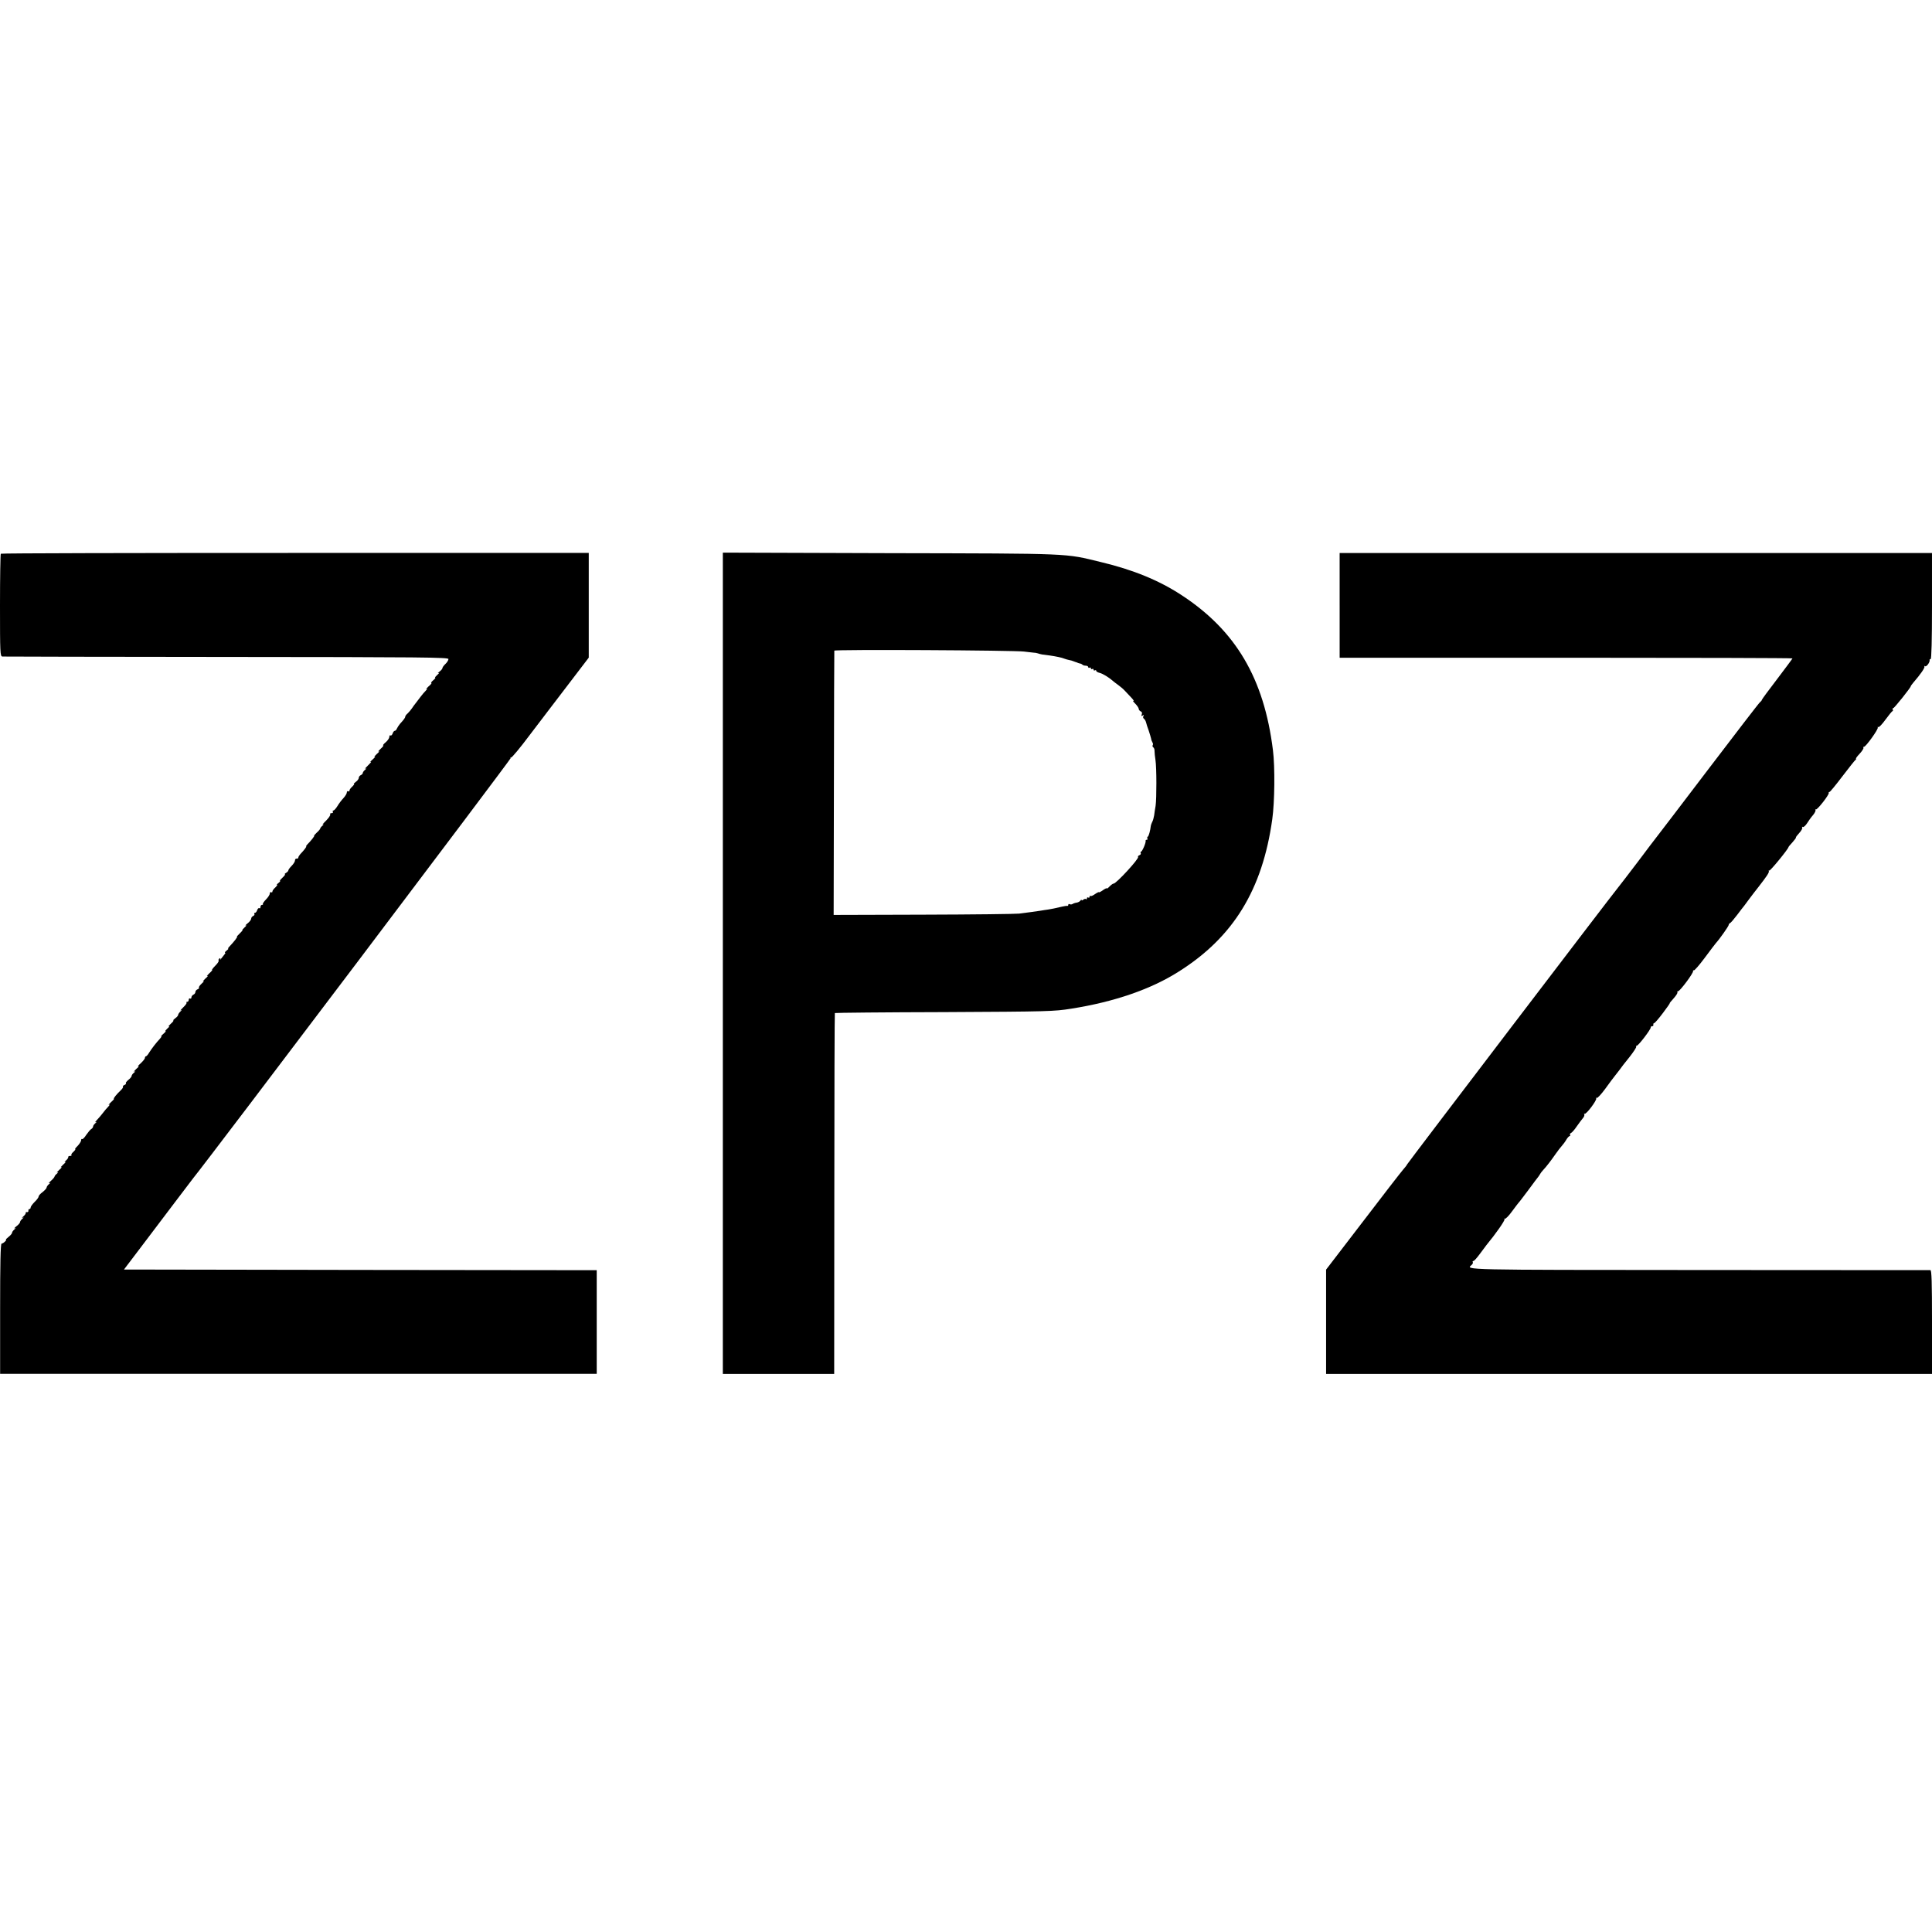 <?xml version="1.0" standalone="no"?>
<!DOCTYPE svg PUBLIC "-//W3C//DTD SVG 20010904//EN"
 "http://www.w3.org/TR/2001/REC-SVG-20010904/DTD/svg10.dtd">
<svg version="1.0" xmlns="http://www.w3.org/2000/svg"
 width="1454pt" height="1454pt" viewBox="0 0 1454 1454"
 preserveAspectRatio="xMidYMid meet">
<g transform="translate(0,1454) scale(0.1,-0.1)"
fill="#000000" stroke="none">
<path d="M6 10372 c-3 -3 -6 -178 -6 -389 0 -358 1 -383 18 -384 9 -1 768 -2
1687 -3 1477 -1 1670 -3 1670 -16 0 -8 -10 -25 -22 -36 -13 -12 -23 -26 -23
-31 0 -6 -10 -18 -22 -27 -13 -9 -16 -14 -8 -11 8 4 4 -3 -9 -14 -13 -12 -20
-21 -16 -21 5 0 -2 -9 -15 -20 -13 -11 -19 -20 -14 -20 5 -1 -4 -12 -21 -26
-16 -15 -23 -23 -15 -19 8 5 6 -1 -5 -12 -11 -11 -29 -32 -40 -47 -11 -15 -27
-36 -35 -46 -8 -10 -22 -28 -30 -41 -8 -12 -23 -29 -32 -38 -10 -8 -18 -19
-18 -24 0 -8 -10 -22 -41 -56 -8 -10 -18 -25 -22 -34 -3 -9 -11 -17 -16 -17
-5 0 -13 -9 -16 -20 -4 -11 -11 -18 -16 -15 -5 4 -9 -1 -9 -11 0 -9 -12 -27
-27 -40 -16 -13 -24 -24 -19 -24 5 0 -4 -12 -20 -26 -16 -15 -22 -23 -14 -19
8 3 2 -6 -15 -20 -16 -15 -23 -24 -15 -20 8 4 2 -5 -15 -20 -16 -14 -23 -23
-15 -20 8 4 -1 -7 -20 -25 -19 -18 -28 -29 -20 -25 9 4 9 1 -2 -8 -10 -8 -18
-19 -18 -25 0 -5 -7 -12 -15 -16 -8 -3 -15 -12 -15 -20 0 -8 -10 -22 -22 -30
-12 -9 -19 -16 -14 -16 5 0 -1 -8 -12 -19 -12 -10 -22 -24 -22 -30 0 -7 -4 -9
-10 -6 -5 3 -10 -1 -10 -9 0 -8 -11 -27 -25 -42 -14 -15 -35 -42 -46 -61 -11
-18 -25 -33 -30 -33 -6 0 -7 -4 -4 -10 3 -5 -1 -10 -10 -10 -9 0 -14 -4 -10
-9 3 -6 -11 -27 -32 -48 -21 -20 -31 -34 -23 -29 8 4 7 1 -2 -7 -10 -8 -18
-18 -18 -22 0 -4 -11 -18 -26 -31 -14 -13 -23 -24 -20 -24 6 0 -23 -37 -52
-66 -7 -8 -11 -14 -8 -14 6 0 -16 -29 -44 -58 -8 -9 -15 -20 -15 -26 -1 -6 -6
-10 -13 -8 -7 1 -12 -5 -12 -13 0 -9 -11 -27 -25 -41 -14 -14 -25 -29 -25 -34
0 -5 -8 -14 -17 -19 -10 -6 -14 -11 -9 -11 5 0 -3 -11 -18 -25 -15 -14 -23
-25 -19 -25 4 0 -1 -7 -11 -15 -11 -8 -16 -15 -11 -15 4 0 -2 -8 -13 -19 -12
-10 -22 -24 -22 -30 0 -7 -4 -9 -10 -6 -5 3 -10 -1 -10 -10 0 -9 -13 -29 -29
-45 -16 -16 -26 -32 -23 -35 3 -3 0 -5 -6 -5 -7 0 -12 -7 -12 -16 0 -8 -4 -13
-9 -9 -5 3 -12 -4 -16 -15 -3 -11 -11 -20 -16 -20 -6 0 -8 -4 -5 -9 3 -5 -1
-11 -9 -15 -8 -3 -15 -12 -15 -20 0 -8 -12 -24 -28 -36 -15 -12 -20 -19 -12
-15 8 4 4 -3 -9 -14 -13 -12 -20 -21 -17 -21 4 0 -5 -11 -20 -25 -15 -14 -24
-25 -21 -25 7 0 -21 -36 -55 -72 -10 -10 -15 -18 -11 -18 4 0 -2 -7 -13 -15
-10 -8 -15 -15 -11 -15 4 0 3 -6 -3 -12 -6 -7 -18 -22 -26 -33 -9 -11 -12 -14
-8 -6 5 9 3 12 -5 7 -6 -4 -9 -11 -6 -16 3 -5 -9 -22 -26 -39 -17 -17 -27 -31
-23 -31 4 0 -6 -12 -22 -26 -16 -15 -22 -23 -14 -19 8 3 2 -6 -15 -20 -16 -15
-23 -24 -15 -20 8 4 3 -4 -12 -17 -15 -14 -25 -28 -21 -31 3 -4 -2 -9 -11 -13
-9 -3 -16 -13 -16 -20 0 -8 -7 -17 -15 -20 -8 -4 -15 -13 -15 -21 0 -8 -4 -11
-10 -8 -5 3 -10 -1 -10 -9 0 -9 -5 -16 -12 -16 -6 0 -8 -3 -5 -6 4 -4 -8 -20
-26 -37 -17 -16 -25 -26 -17 -21 10 6 9 3 -2 -8 -10 -9 -18 -21 -18 -27 0 -5
-10 -17 -22 -25 -12 -9 -18 -16 -14 -16 5 0 -4 -12 -20 -26 -16 -15 -22 -23
-14 -19 8 3 4 -3 -9 -14 -13 -12 -20 -21 -16 -21 5 0 -2 -9 -15 -20 -13 -11
-20 -20 -17 -20 4 0 -1 -8 -10 -18 -27 -28 -62 -74 -81 -104 -9 -16 -20 -28
-24 -28 -4 0 -8 -5 -8 -12 0 -7 -15 -25 -32 -41 -18 -16 -26 -26 -18 -22 8 3
2 -6 -15 -20 -16 -15 -23 -24 -15 -20 10 4 9 1 -2 -8 -10 -8 -18 -19 -18 -25
0 -6 -11 -19 -25 -30 -13 -11 -22 -22 -18 -25 3 -4 -2 -9 -11 -13 -9 -3 -14
-9 -11 -14 2 -4 -6 -16 -18 -27 -29 -27 -58 -63 -50 -63 3 0 -7 -12 -23 -26
-16 -15 -22 -23 -14 -19 8 5 6 -1 -5 -13 -11 -11 -29 -32 -40 -47 -11 -15 -31
-38 -45 -53 -14 -14 -18 -22 -10 -18 9 5 8 2 -2 -7 -10 -8 -18 -19 -18 -25 0
-6 -6 -15 -13 -19 -8 -4 -25 -25 -39 -45 -13 -21 -28 -35 -31 -31 -4 3 -7 -1
-7 -9 0 -8 -12 -27 -26 -42 -15 -14 -23 -26 -19 -26 5 0 -2 -8 -13 -19 -12
-10 -19 -21 -15 -25 3 -3 -1 -6 -10 -6 -9 0 -16 -4 -14 -9 1 -5 -7 -17 -18
-26 -11 -9 -13 -14 -5 -10 8 4 2 -6 -15 -20 -16 -15 -23 -24 -15 -20 8 3 2 -6
-15 -20 -16 -15 -23 -24 -15 -20 10 4 9 1 -2 -8 -10 -8 -18 -18 -18 -22 0 -4
-12 -19 -28 -33 -15 -13 -20 -21 -12 -17 9 4 9 1 -3 -8 -9 -8 -17 -19 -17 -25
0 -6 -14 -21 -30 -34 -17 -12 -30 -27 -30 -33 0 -7 -13 -25 -30 -41 -16 -16
-30 -35 -30 -41 0 -7 -4 -13 -10 -13 -5 0 -9 -6 -7 -12 1 -7 -4 -12 -10 -11
-7 2 -12 -1 -10 -6 1 -5 -7 -17 -18 -26 -11 -9 -13 -14 -5 -10 10 4 9 2 -3 -8
-9 -8 -17 -19 -17 -25 0 -6 -12 -20 -28 -32 -15 -12 -20 -19 -12 -15 10 4 9 2
-2 -8 -10 -8 -18 -19 -18 -25 0 -6 -12 -20 -26 -31 -15 -12 -24 -21 -20 -21 4
0 1 -7 -8 -15 -8 -8 -19 -15 -25 -15 -8 0 -11 -148 -11 -490 l0 -490 2245 0
2245 0 0 390 0 390 -1779 2 -1779 3 129 170 c71 94 184 243 252 333 67 89 130
171 139 183 122 150 2392 3154 2390 3162 -2 7 0 9 3 5 4 -4 68 72 141 170 74
97 139 183 144 189 6 7 76 99 155 203 l145 190 0 394 0 394 -2209 0 c-1215 0
-2212 -2 -2215 -6z"/>
<path d="M5440 7290 l0 -3090 419 0 419 0 1 1356 c0 746 2 1358 4 1360 2 2
372 6 823 7 785 4 825 5 957 26 323 51 599 146 808 279 411 259 630 616 704
1147 18 128 21 393 5 519 -67 541 -280 902 -692 1170 -168 109 -360 188 -603
246 -276 67 -204 64 -1587 67 l-1258 4 0 -3091z m2270 2346 c30 -4 62 -7 70
-8 8 0 22 -2 30 -5 8 -3 24 -7 35 -9 11 -1 36 -5 55 -7 48 -7 92 -16 110 -24
8 -3 24 -8 35 -10 11 -2 27 -6 35 -10 8 -3 18 -7 23 -8 4 -2 9 -4 12 -5 3 -1
9 -3 14 -4 5 0 13 -4 17 -8 4 -5 16 -8 26 -8 10 0 18 -5 18 -11 0 -5 5 -7 10
-4 6 3 10 1 10 -5 0 -6 5 -8 10 -5 6 3 10 1 10 -5 0 -6 5 -8 10 -5 6 3 10 2
10 -3 0 -6 12 -13 26 -16 24 -6 71 -35 100 -61 6 -5 23 -19 39 -30 15 -11 37
-29 47 -40 10 -11 33 -35 51 -54 18 -19 25 -31 17 -26 -8 5 -3 -4 13 -20 15
-15 27 -33 27 -40 0 -7 7 -15 15 -19 9 -3 12 -12 8 -22 -5 -13 -3 -15 7 -9 9
6 11 4 5 -5 -4 -7 -2 -15 4 -19 6 -4 13 -16 16 -27 2 -10 11 -38 20 -62 8 -24
16 -51 18 -60 1 -9 6 -23 10 -29 5 -7 6 -17 2 -22 -3 -5 -1 -12 5 -16 5 -3 10
-16 9 -28 0 -12 3 -42 7 -67 9 -56 9 -291 1 -345 -4 -22 -9 -54 -11 -72 -3
-18 -9 -40 -15 -50 -5 -10 -9 -22 -10 -28 -4 -36 -15 -76 -22 -81 -5 -3 -7
-10 -4 -15 4 -5 1 -9 -4 -9 -6 0 -10 -3 -9 -7 4 -14 -26 -83 -35 -83 -4 0 -5
-5 -2 -10 3 -6 -1 -13 -9 -16 -9 -3 -14 -10 -11 -14 8 -13 -164 -200 -184
-200 -6 0 -19 -10 -31 -22 -11 -12 -20 -18 -20 -14 0 4 -13 -2 -30 -14 -16
-12 -30 -18 -30 -15 0 3 -13 -3 -29 -14 -15 -11 -31 -18 -35 -14 -3 3 -6 1 -6
-6 0 -7 -4 -9 -10 -6 -5 3 -10 1 -10 -6 0 -7 -3 -9 -7 -6 -3 4 -12 2 -20 -4
-7 -6 -13 -8 -13 -3 0 5 -4 3 -8 -3 -4 -7 -17 -14 -27 -16 -11 -1 -26 -6 -32
-10 -7 -5 -17 -5 -23 -2 -5 3 -10 1 -10 -4 0 -6 -3 -10 -7 -9 -5 1 -21 -1 -38
-5 -55 -13 -80 -18 -105 -22 -14 -2 -43 -6 -65 -10 -41 -6 -76 -11 -155 -21
-25 -3 -349 -7 -720 -8 l-676 -2 2 990 c1 545 2 995 3 999 1 10 1352 3 1431
-7z"/>
<path d="M10082 9984 l0 -394 1704 0 c937 0 1704 -2 1704 -5 0 -2 -52 -72
-115 -155 -63 -82 -115 -153 -115 -156 0 -4 -6 -12 -14 -18 -8 -6 -183 -234
-390 -506 -207 -272 -382 -502 -389 -510 -6 -8 -72 -93 -144 -190 -73 -96
-139 -182 -146 -190 -26 -29 -1588 -2079 -1588 -2084 0 -3 -13 -20 -29 -38
-16 -18 -153 -195 -304 -393 l-276 -360 0 -392 0 -393 2280 0 2280 0 0 390 c0
305 -3 390 -12 391 -7 0 -790 1 -1740 1 -1787 1 -1759 0 -1713 38 8 7 12 16 9
21 -3 5 -1 9 5 9 5 0 27 24 48 53 21 28 44 59 50 67 68 82 141 186 136 195 -4
5 -3 7 2 3 4 -4 29 20 54 55 25 34 48 64 51 67 4 3 36 46 73 95 37 50 70 95
75 100 4 6 10 14 13 20 2 5 13 19 24 31 23 24 58 70 95 123 14 20 33 45 43 56
10 11 26 32 35 48 9 15 20 27 25 27 4 0 6 4 3 9 -3 5 0 11 7 14 7 3 26 24 42
48 17 24 38 53 47 63 10 10 14 24 11 30 -3 6 -3 8 2 4 10 -10 95 103 88 116
-4 5 -2 6 4 3 5 -3 34 28 64 69 30 41 61 84 70 94 8 10 24 31 35 45 10 15 44
59 76 98 31 39 54 75 52 79 -3 5 -1 8 4 8 12 0 105 121 105 137 0 6 5 11 11
10 6 -1 10 4 9 11 -2 6 1 12 6 12 5 0 34 34 65 75 31 41 55 75 52 75 -2 0 11
16 30 37 18 20 31 40 28 45 -3 4 0 8 5 8 14 0 117 138 113 152 -1 5 1 7 5 5 5
-3 42 40 83 95 41 56 80 106 85 112 26 28 95 126 95 135 0 5 4 11 9 13 6 2 30
30 55 63 25 33 49 65 54 70 4 6 21 28 37 50 16 22 48 63 70 91 65 84 80 107
77 118 -2 6 0 8 3 4 6 -6 145 164 145 177 0 2 13 18 30 36 16 18 28 34 26 36
-2 2 10 18 25 34 16 17 26 36 22 42 -3 5 -1 7 5 3 5 -3 19 9 31 27 11 18 31
46 45 62 14 16 22 34 19 39 -3 6 -3 8 2 4 9 -8 102 111 98 124 -2 4 1 8 6 8 4
0 48 53 97 118 49 64 93 120 99 124 5 4 7 8 3 8 -4 0 8 17 27 37 19 20 32 41
29 45 -3 4 -1 8 5 8 13 0 107 130 103 144 -2 6 0 8 4 4 4 -4 28 20 53 55 25
34 49 64 54 65 4 2 5 8 1 13 -3 5 -1 9 4 9 8 0 132 155 132 165 0 3 9 15 19
27 57 66 89 113 84 122 -3 5 -1 6 5 2 11 -6 38 31 34 47 -1 4 3 7 8 7 6 0 10
140 10 399 l0 399 -2229 0 -2229 0 0 -394z"/>
</g>
</svg>
